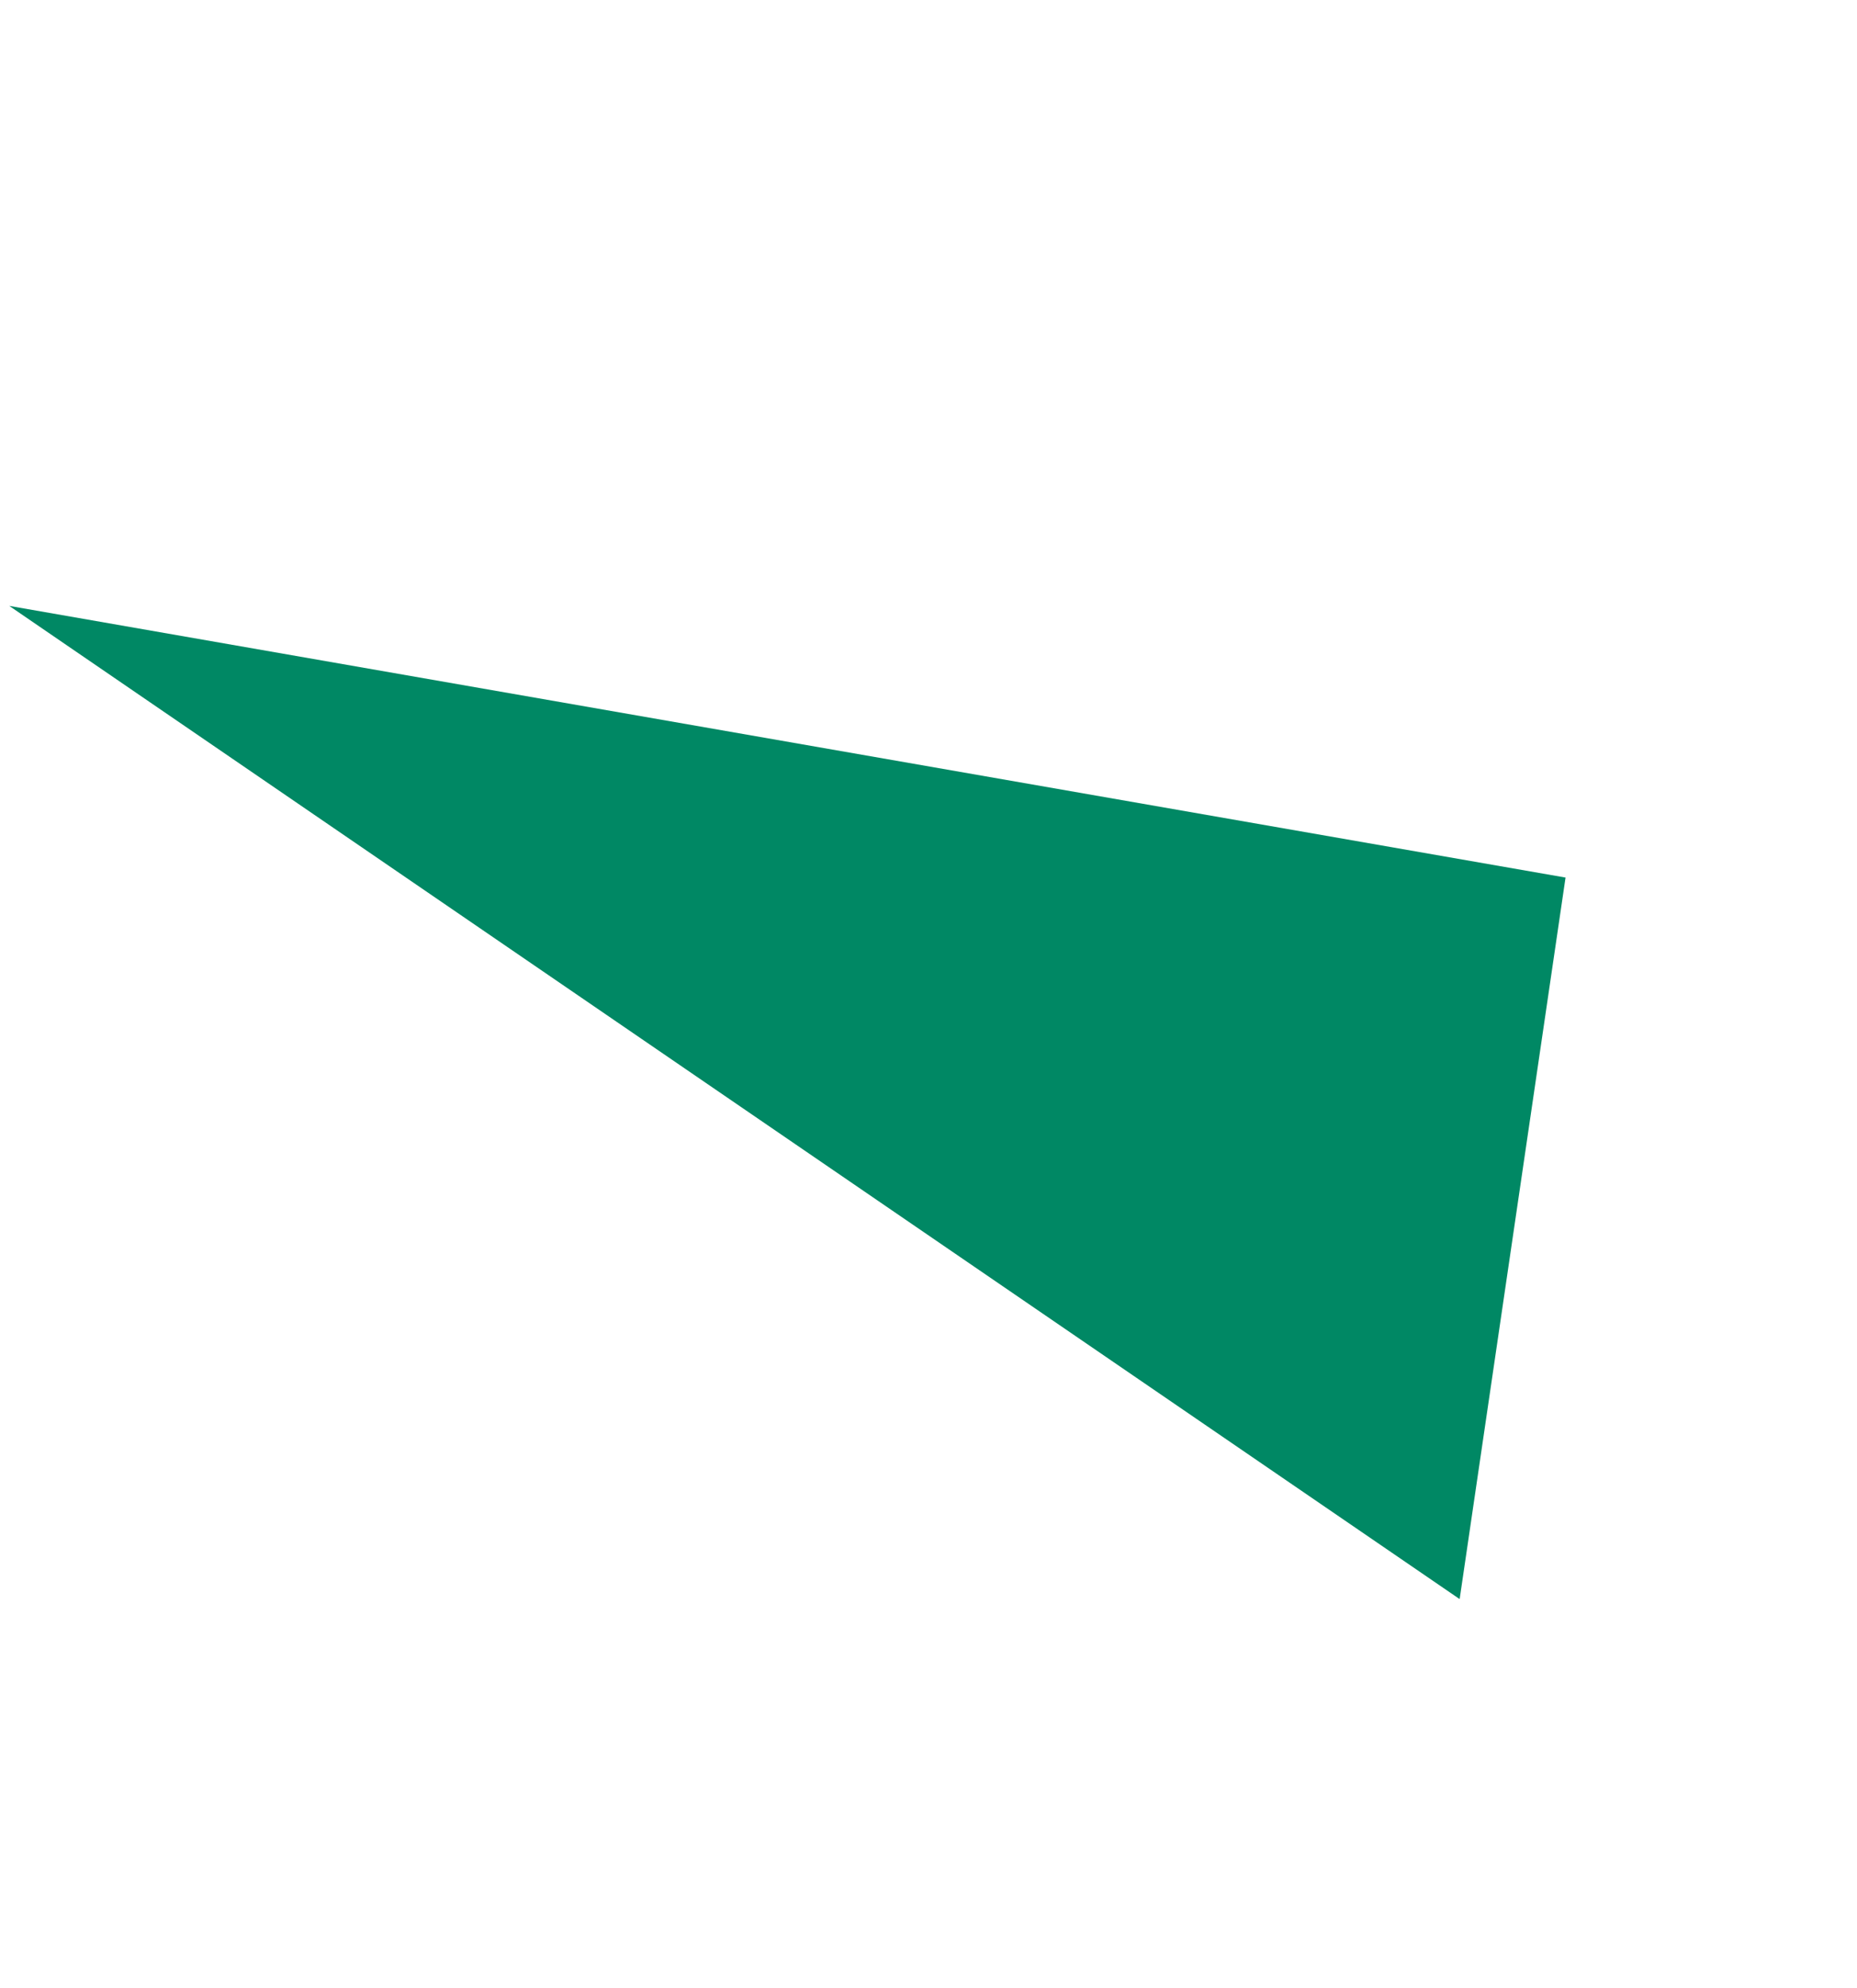 <?xml version="1.0" encoding="UTF-8"?> <svg xmlns="http://www.w3.org/2000/svg" width="199" height="213" viewBox="0 0 199 213" fill="none"> <path d="M167.767 94.029L156.419 171.34L0.993 64.921L167.767 94.029Z" fill="#008864"></path> </svg> 